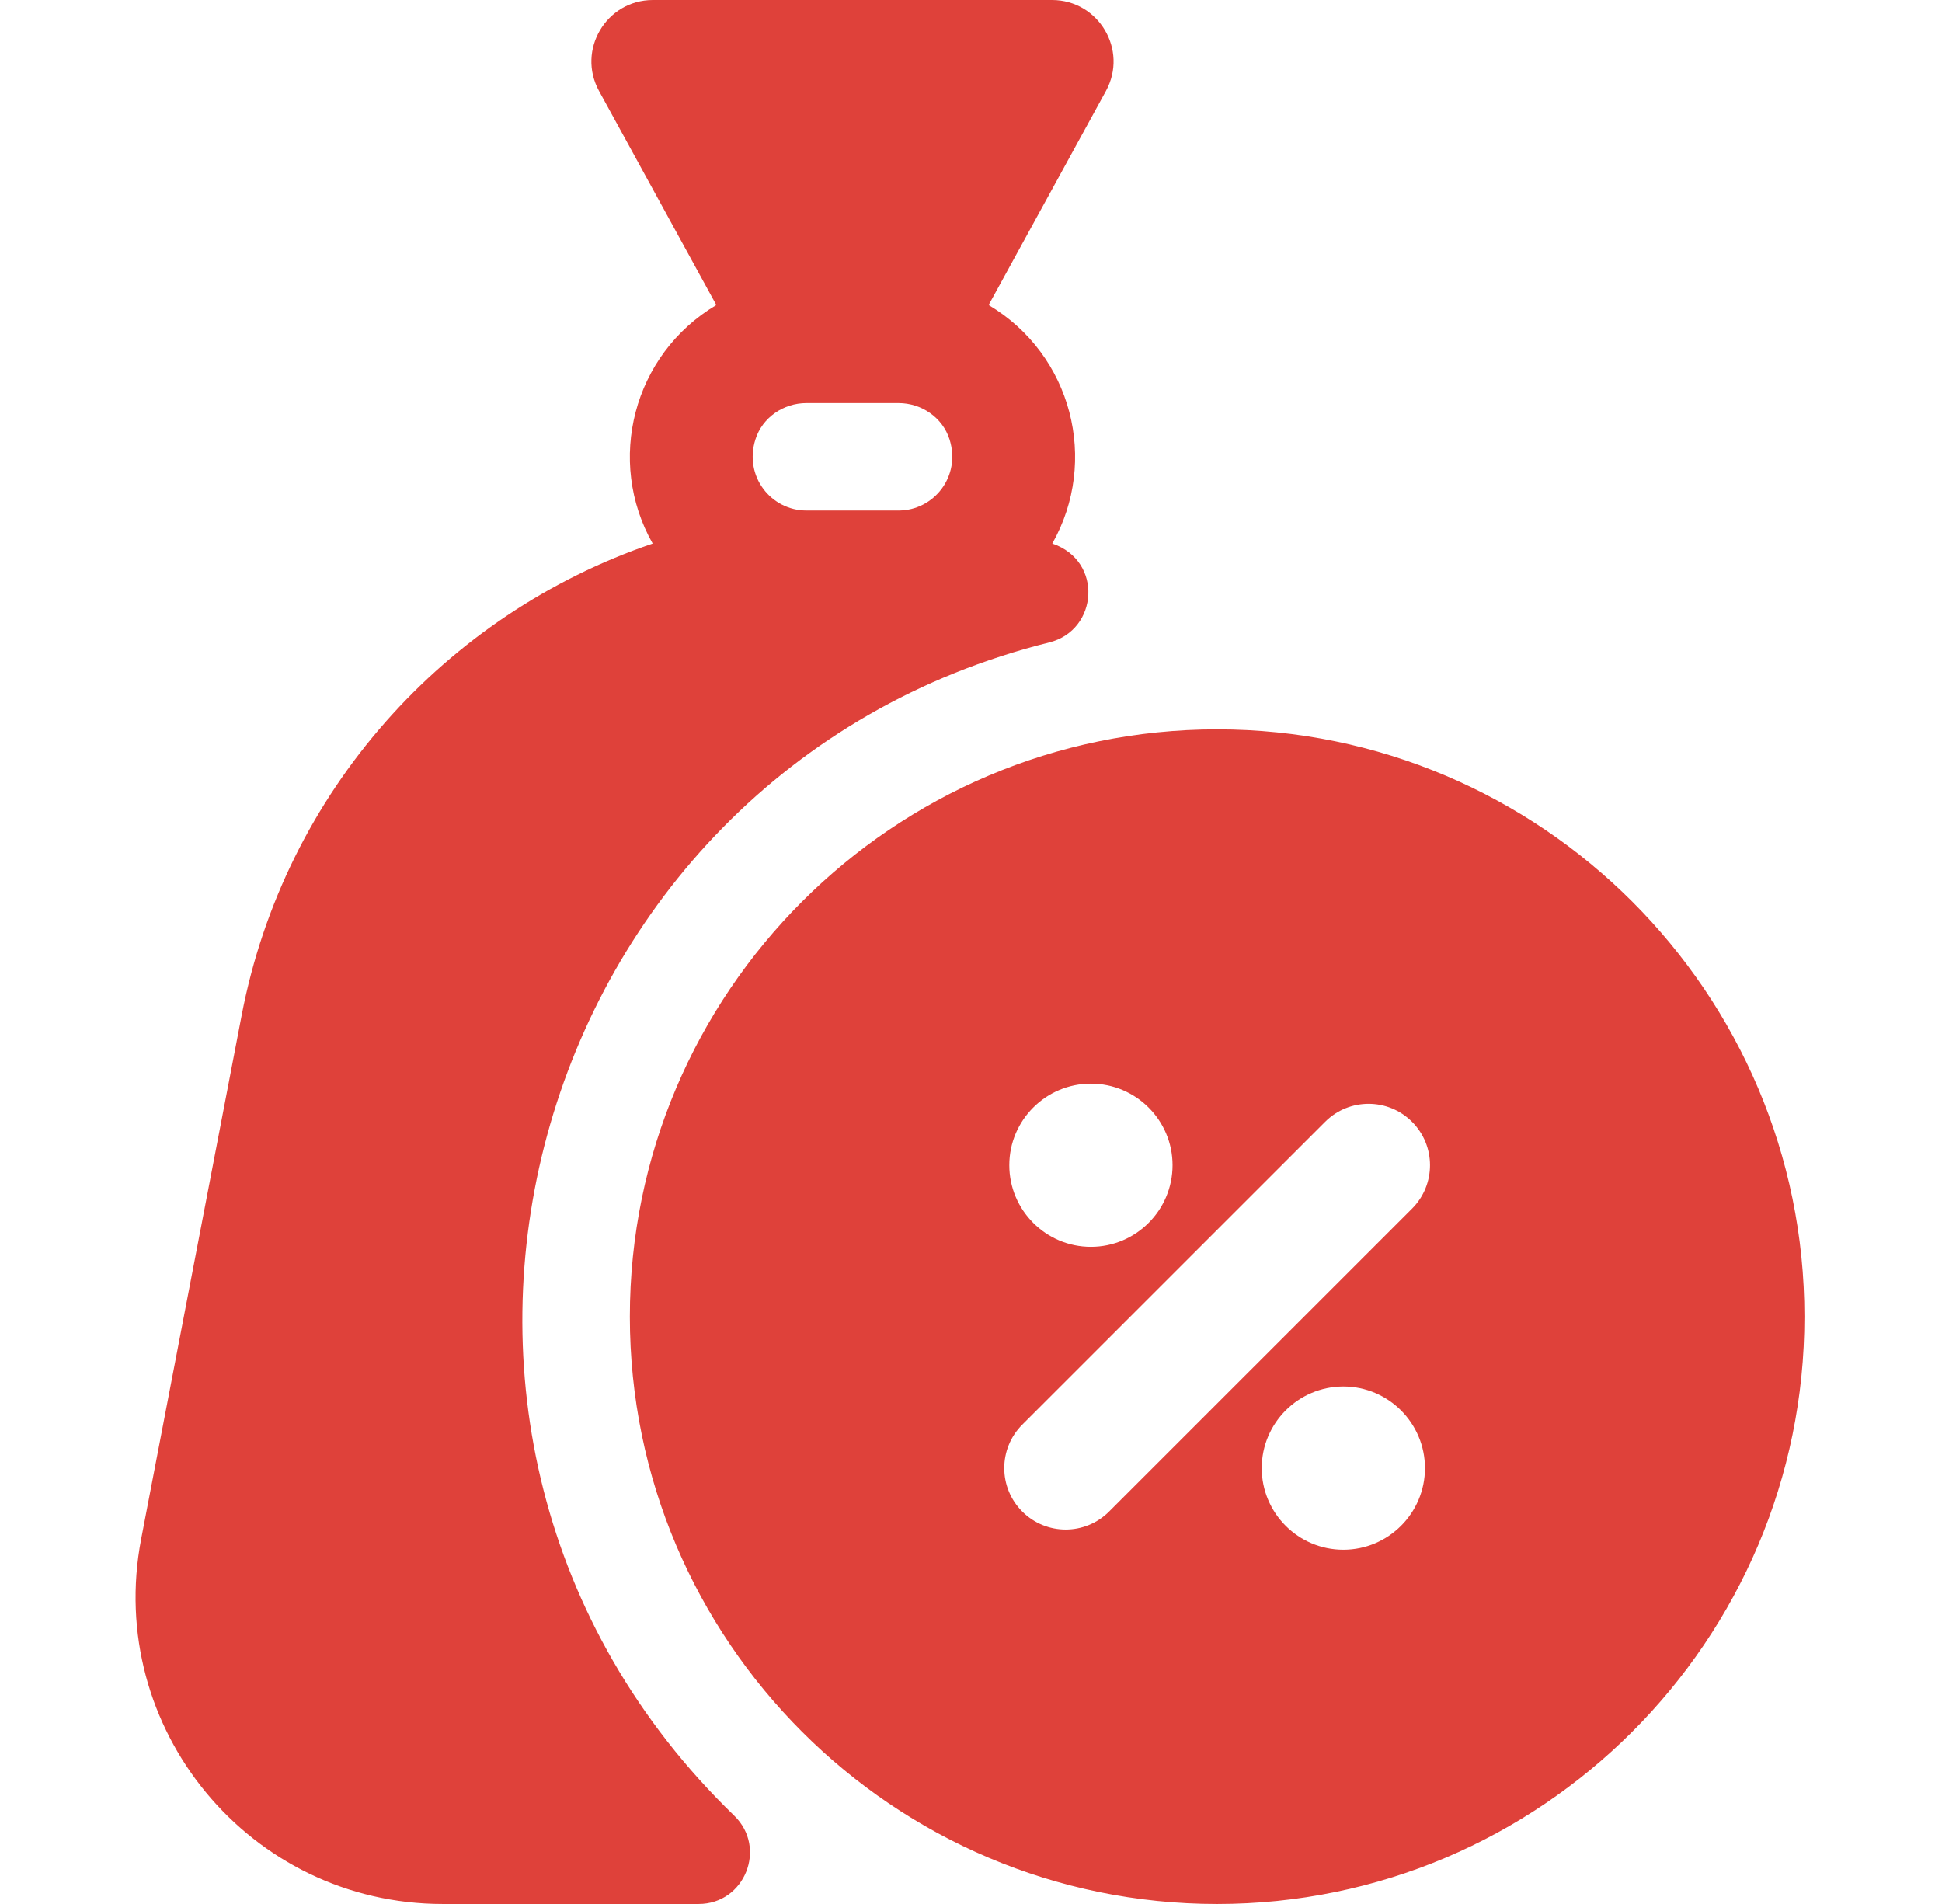 <svg width="51" height="50" viewBox="0 0 51 50" fill="none" xmlns="http://www.w3.org/2000/svg">
<g clip-path="url(#clip0)">
<path d="M31.964 19.153C23.46 19.153 16.541 26.073 16.541 34.577C16.541 43.081 23.46 50 31.964 50C40.468 50 47.387 43.081 47.387 34.577C47.387 26.073 40.468 19.153 31.964 19.153ZM28.649 28.457C29.831 28.457 30.793 29.417 30.793 30.599C30.793 31.781 29.831 32.743 28.649 32.743C27.468 32.743 26.506 31.781 26.506 30.599C26.506 29.417 27.468 28.457 28.649 28.457ZM35.279 40.697C34.097 40.697 33.135 39.736 33.135 38.554C33.135 37.372 34.097 36.41 35.279 36.41C36.46 36.41 37.422 37.372 37.422 38.554C37.422 39.736 36.46 40.697 35.279 40.697ZM37.082 31.74L29.127 39.694C28.494 40.326 27.477 40.324 26.846 39.694C26.216 39.064 26.216 38.043 26.846 37.413L34.801 29.459C35.431 28.829 36.452 28.829 37.082 29.459C37.712 30.089 37.712 31.11 37.082 31.74ZM27.629 0H17.145C15.92 0 15.143 1.315 15.731 2.388L18.812 8.01C16.618 9.315 15.914 12.108 17.14 14.274C11.704 16.125 7.476 20.775 6.346 26.663L3.707 40.415C2.753 45.392 6.567 50 11.627 50H18.345C19.559 50 20.153 48.524 19.281 47.68C8.943 37.672 13.762 20.304 27.557 16.87C28.84 16.551 28.978 14.728 27.635 14.274C28.861 12.108 28.157 9.315 25.963 8.01L29.044 2.388C29.633 1.314 28.853 0 27.629 0V0ZM23.597 13.407H21.178C20.251 13.407 19.531 12.509 19.839 11.538C20.021 10.963 20.574 10.585 21.178 10.585H23.597C24.201 10.585 24.753 10.963 24.936 11.538C25.244 12.509 24.523 13.407 23.597 13.407Z" fill="#DF413A"/>
</g>
<defs>
<clipPath id="clip0">
<rect width="50" height="50" fill="white" transform="translate(0.474)"/>
</clipPath>
</defs>
</svg>
